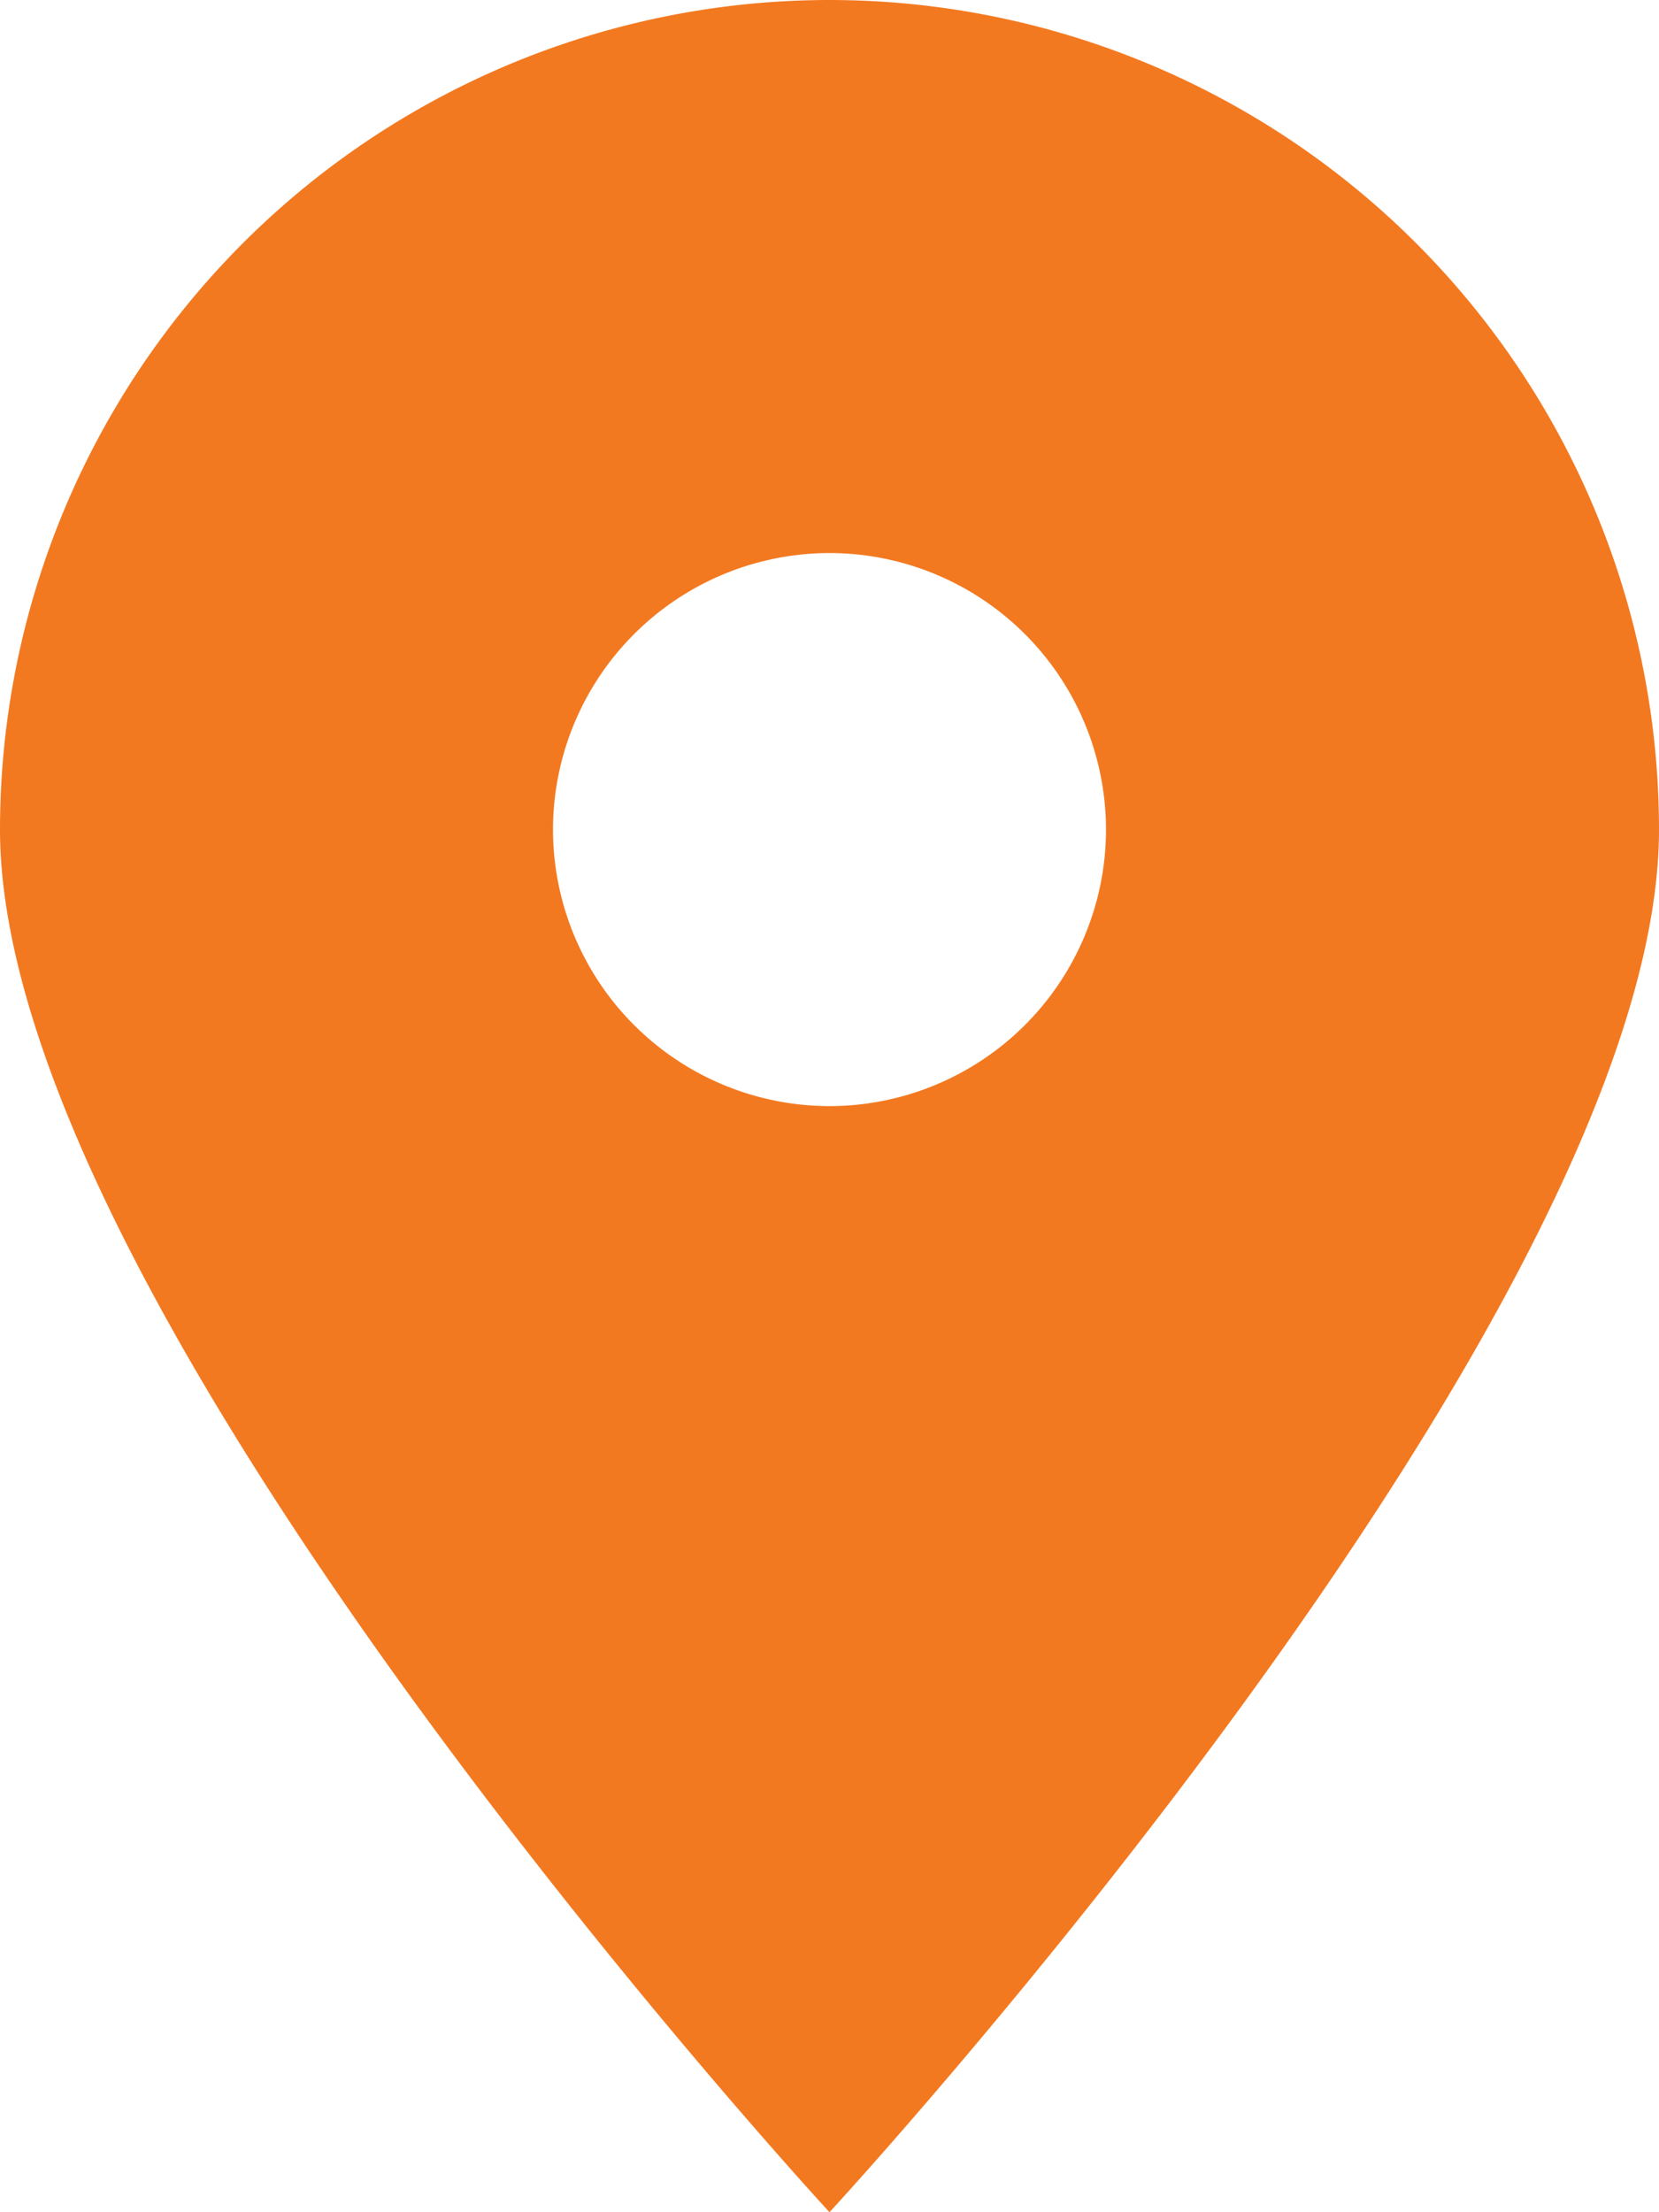 <?xml version="1.0" encoding="UTF-8"?>
<svg xmlns="http://www.w3.org/2000/svg" width="19.5" height="26" viewBox="0 0 19.5 26">
  <path id="Path_3" data-name="Path 3" d="M9.75,3.25S19.5-7.312,19.5-13a9.753,9.753,0,0,0-9.75-9.75A9.753,9.753,0,0,0,0-13C0-7.312,9.75,3.25,9.75,3.25Zm0-13A3.253,3.253,0,0,1,6.5-13a3.253,3.253,0,0,1,3.25-3.25A3.253,3.253,0,0,1,13-13,3.253,3.253,0,0,1,9.75-9.75Z" transform="translate(0 22.75)" fill="#f37920"></path>
</svg>
